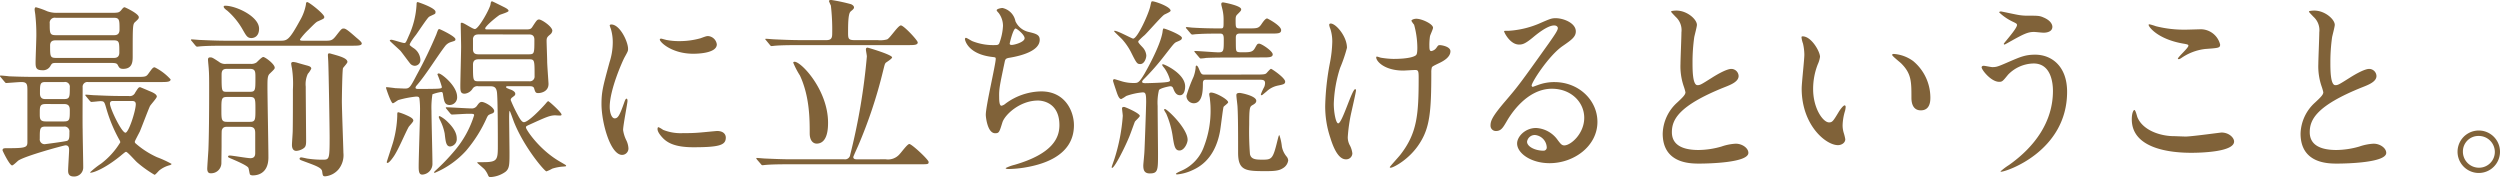 <svg xmlns="http://www.w3.org/2000/svg" width="509.846" height="36.114" viewBox="0 0 509.846 36.114">
  <g id="careerpath03-heading04-01" transform="translate(-115.139 -5091.392)">
    <path id="パス_9250" data-name="パス 9250" d="M6365.295,5107.149c-.156-.156-.156-.195-.156-.234a.1.1,0,0,1,.117-.118c.273,0,1.482.118,1.716.157,1.911.078,3.51.117,5.343.117h20.593c1.833,0,2.028,0,2.5-.663.819-1.131.936-1.287,1.287-1.287a11.061,11.061,0,0,1,3.237,2.457c0,.546-.819.546-2.106.546h-14.7a.977.977,0,0,0-1.131,1.091c0,1.366-.039,7.332,0,8.541,0,1.209.117,6.63.117,7.761a1.843,1.843,0,0,1-1.911,1.872c-.936,0-1.17-.507-1.17-1.17s.2-3.627.2-4.251c0-.78-.313-.936-.741-.936-.313,0-8.23,2.145-9.634,3.12-.2.156-1.014.975-1.248.975-.507,0-1.95-2.963-1.95-3.081,0-.429.351-.429.858-.429,3.744,0,4.212-.117,4.212-1.209v-10.373c0-1.366,0-1.911-1.248-1.911-.468,0-2.73.195-3.081.195-.156,0-.2-.117-.351-.274Zm11.583-2.926c-1.053,0-1.092.039-1.4.508a1.719,1.719,0,0,1-1.795.975c-1.248,0-1.287-.664-1.287-1.6,0-.78.156-4.642.156-5.5a36.556,36.556,0,0,0-.195-4.017c0-.195-.156-1.052-.156-1.248,0-.156.039-.467.273-.467a15,15,0,0,1,2.3.818,5.672,5.672,0,0,0,2.145.312H6387.6c1.6,0,1.793,0,2.262-.546.312-.39.468-.584.7-.584.078,0,2.886,1.286,2.886,2.027,0,.273-.117.39-.663.9-.585.507-.585.507-.585,7.021,0,1.053,0,2.612-1.95,2.612-.7,0-.819-.272-1.092-.779-.195-.391-.546-.43-1.6-.43Zm-2.418,8.385c-1.209,0-1.209.507-1.209,1.95,0,1.014,0,1.6,1.209,1.6h3.705c1.209,0,1.209-.39,1.209-2.3,0-.937-.351-1.248-1.209-1.248Zm-.039,4.6c-1.17,0-1.17.429-1.17,2.457a.985.985,0,0,0,1.014,1.131c.039,0,4.291-.546,4.6-.7.429-.234.429-.7.429-1.755a1,1,0,0,0-1.17-1.131Zm-.039-9.086c-1.092,0-1.092.467-1.092,2.339,0,1.132.78,1.132,1.092,1.132h3.861c1.131,0,1.131-.469,1.131-2.38a.965.965,0,0,0-1.131-1.091Zm13.963-9.556c.389,0,1.17,0,1.17-1.131,0-1.95,0-2.418-1.17-2.418h-11.857a1.029,1.029,0,0,0-1.209,1.17c0,1.95,0,2.379,1.209,2.379Zm-.078,4.641c.39,0,1.209,0,1.209-1.091,0-2.185,0-2.5-1.209-2.5h-11.7c-.429,0-1.209,0-1.209,1.052,0,2.223,0,2.535,1.209,2.535Zm3.12,7.762a1.182,1.182,0,0,0,1.326-.7c.624-.976.7-1.093,1.014-1.093.039,0,1.248.508,1.872.781.585.234,1.521.624,1.521,1.13,0,.313-1.209,1.6-1.4,1.95-.273.546-1.716,4.368-2.068,5.187-.155.312-1.013,1.911-1.013,2.028a.393.393,0,0,0,.117.351,17.561,17.561,0,0,0,4.407,2.848,21.972,21.972,0,0,1,2.964,1.364c0,.156-.351.273-.39.273a5.648,5.648,0,0,0-2.106,1.053c-.156.117-.78.9-.975.9a23.4,23.4,0,0,1-3.51-2.5c-.39-.312-1.989-2.184-2.3-2.184-.117,0-.235.078-1.17.858-3.276,2.653-5.538,3.393-6.006,3.393-.078,0-.156,0-.156-.077a16.945,16.945,0,0,1,2.222-1.756,15.407,15.407,0,0,0,3.94-4.368,1.167,1.167,0,0,0-.156-.429,30.065,30.065,0,0,1-2.691-6.436c-.39-1.363-.429-1.519-1.21-1.519-.272,0-1.52.156-1.833.156-.116,0-.194-.078-.35-.234l-.742-.9c-.156-.194-.156-.194-.156-.272s.078-.078.117-.078c.274,0,1.444.117,1.716.117,1.132.039,3.159.156,5.383.156Zm-3.159,1.014c-.234,0-.664,0-.664.546,0,.974,2.38,5.927,3.16,5.927.663,0,2.106-4.485,2.106-5.811,0-.662-.507-.662-.9-.662Z" transform="translate(-6250)" fill="#806239"/>
    <path id="パス_9251" data-name="パス 9251" d="M6431.232,5099.7c1.327,0,1.639,0,2.38-.937,1.092-1.4,1.209-1.559,1.6-1.559.429,0,.975.428,2.613,1.872.624.507,1.092.935,1.092,1.17,0,.467-.819.467-2.067.467h-25.741c-.9,0-3.588,0-4.953.118-.117,0-.7.078-.819.078s-.195-.078-.351-.235l-.741-.9c-.156-.156-.156-.195-.156-.274,0-.039.039-.078.117-.078.273,0,1.482.117,1.716.117,1.794.079,3.549.157,5.343.157h10.96c1.443,0,1.833,0,4.094-4.135a9.94,9.94,0,0,0,1.209-3.237c0-.234.039-.507.274-.507.35,0,3.47,2.418,3.47,3.042,0,.312-.116.351-1.248.858-.389.156-.585.351-2.027,1.794a14.06,14.06,0,0,0-1.678,1.911c0,.274.2.274.82.274Zm-19.734,17.55c-.39,0-.936,0-1.131.74-.039.156-.039,1.717-.039,3.237,0,.507-.039,2.886-.039,3.433a2.09,2.09,0,0,1-2.223,2.066c-.546,0-.663-.507-.663-.935,0-.352.2-3.2.234-3.784.117-2.73.156-7.527.156-12.207,0-2.144,0-3.275-.078-4.251,0-.272-.156-1.676-.156-1.989,0-.351.156-.468.468-.468.351,0,.507.078,1.755.9a2,2,0,0,0,1.521.428h4.953a1.971,1.971,0,0,0,1.17-.273c.2-.155,1.093-1.131,1.4-1.131.391,0,2.34,1.444,2.34,2.185,0,.233-.116.35-1.053,1.248-.429.428-.429,1.17-.429,2.729,0,2.029.195,12.051.195,14.314,0,3.51-2.534,3.666-3.158,3.666a.939.939,0,0,1-.585-.156c-.118-.157-.235-1.209-.351-1.4-.273-.507-2.809-1.559-3.628-1.911-.429-.194-.507-.233-.507-.351,0-.195.2-.234.312-.234.546,0,3.589.546,4.251.546.975,0,.975-.741.975-1.131v-3.783c0-.741,0-1.481-1.13-1.481Zm-.078-6.084c-1.131,0-1.131.429-1.131,2.573,0,2.028,0,2.5,1.131,2.5h4.681c1.13,0,1.13-.429,1.13-2.574,0-2.066,0-2.5-1.13-2.5Zm4.642-1.053c1.169,0,1.169-.274,1.169-2.886,0-1.248,0-1.795-1.169-1.795h-4.6c-.819,0-1.131.274-1.131,1.171,0,3.51,0,3.51,1.131,3.51Zm.35-10.96c-.818,0-1.053-.468-1.755-1.677a14.735,14.735,0,0,0-3.159-3.9c-.663-.468-.741-.7-.741-.819,0-.195.2-.195.351-.195,2.106,0,6.865,2.146,6.865,4.681C6417.973,5098.958,6416.8,5099.153,6416.412,5099.153Zm11.115,5.539c.585.155,1.093.272,1.093.7a4.5,4.5,0,0,1-.7,1.054,4.988,4.988,0,0,0-.43,2.613c0,1.755.078,9.515.078,11.114,0,.975-.155,1.248-.663,1.56a2.939,2.939,0,0,1-1.325.43c-.663,0-.9-.547-.9-1.209,0-.469.156-2.419.156-2.848.038-2.184.038-5.654.038-8.462a20.959,20.959,0,0,0-.194-4.329,7.785,7.785,0,0,1-.157-.937c0-.234.157-.35.43-.35a6.246,6.246,0,0,1,.662.116C6425.968,5104.262,6427.372,5104.653,6427.527,5104.692Zm4.486-2.028c0-.274.039-.39.312-.39a2.709,2.709,0,0,1,.468.116c1.716.469,3.2.9,3.2,1.639,0,.233-.78,1.053-.9,1.248-.156.39-.234,6.162-.234,6.747,0,1.637.312,9.905.312,10.529a4.587,4.587,0,0,1-.975,3.355,4.067,4.067,0,0,1-2.73,1.442c-.507,0-.507-.194-.624-.975-.078-.78-1.248-1.169-3.666-2.067-.859-.311-.937-.35-.937-.585,0-.117.156-.233.313-.233.195,0,1.013.194,1.209.233a20.092,20.092,0,0,0,3.237.235c1.287,0,1.365-.118,1.365-4.486,0-2.106-.195-13.571-.273-15.327C6432.091,5103.833,6432.013,5102.936,6432.013,5102.664Z" transform="translate(-6250)" fill="#806239"/>
    <path id="パス_9252" data-name="パス 9252" d="M6450.33,5109.528c1.287,0,2.886,0,3.861-.039,1.053-.039,1.053-.156,1.053-.39a20.317,20.317,0,0,0-.9-2.535.265.265,0,0,1,.273-.195c.546,0,3.744,2.535,3.744,4.757a1.54,1.54,0,0,1-1.521,1.677c-1.014,0-1.131-.779-1.326-1.949-.078-.585-.117-.7-.429-.7a8.883,8.883,0,0,0-1.755.468,17.25,17.25,0,0,0-.195,3.392c0,1.677.195,9.126.195,10.648a2.2,2.2,0,0,1-2.067,2.34c-.663,0-.741-.664-.741-1.639,0-1.755.273-9.594.273-11.194a19.573,19.573,0,0,0-.117-2.689c-.078-.312-.2-.391-.7-.391a21.119,21.119,0,0,0-3.588.7c-.2.078-.936.663-1.131.663-.39,0-1.4-3.081-1.4-3.16,0-.117.079-.117.2-.117.156,0,1.443.157,1.716.2.195,0,1.6.078,1.95.078.936,0,1.092-.274,2.418-2.809a87.579,87.579,0,0,0,3.978-8.228c.351-.976.39-1.093.624-1.093.117,0,3.276,1.482,3.276,2.067,0,.313-.077.313-.936.585a2.356,2.356,0,0,0-1.17.82c-1.677,2.183-3.978,5.966-5.811,8.034-.156.156-.273.428-.2.546C6449.94,5109.489,6450.174,5109.528,6450.33,5109.528Zm-.9,6.473c0,.273-.858,1.092-.975,1.326-.858,1.6-1.95,4.329-2.964,5.889-.078.117-.936,1.405-1.326,1.405a.164.164,0,0,1-.156-.157c0-.117,1.17-3.588,1.326-4.172a22.436,22.436,0,0,0,.819-5.188c0-.7,0-.819.234-.819a10.362,10.362,0,0,1,1.521.546C6448.887,5115.26,6449.433,5115.572,6449.433,5116Zm-.039-14.859a3.045,3.045,0,0,1,1.482,2.418,1.16,1.16,0,0,1-1.17,1.248,1.256,1.256,0,0,1-.858-.39c-.312-.35-1.716-2.3-2.067-2.691-.351-.351-2.145-1.949-2.145-2.027,0-.157.156-.2.312-.2.39,0,2.223.663,2.652.663.273,0,.351-.156.9-1.443a17.4,17.4,0,0,0,1.6-6.474c0-.156,0-.429.234-.429.039,0,3.627,1.17,3.627,1.989,0,.117,0,.351-.156.429-.156.117-1.053.469-1.209.624-.468.429-2.184,3.042-2.613,3.628-.312.389-1.365,1.755-1.287,2.1A5.537,5.537,0,0,0,6449.394,5101.142Zm6.825,12.48c-.156-.2-.156-.2-.156-.273s.078-.078.117-.078c.741,0,4.291.234,5.11.234a1.23,1.23,0,0,0,1.13-.547c.391-.544.585-.778.976-.778.624,0,2.535,1.091,2.535,1.871a.544.544,0,0,1-.391.468c-.818.312-.818.312-1.092.819a27.581,27.581,0,0,1-4.251,6.787,18.055,18.055,0,0,1-6.4,4.523c-.039,0-.117,0-.117-.077,0-.117.039-.156.234-.352a42.417,42.417,0,0,0,3.978-4.134,20.541,20.541,0,0,0,3.939-7.176c0-.312-.155-.312-1.287-.312-.468,0-2.886.156-3.236.156-.118,0-.2-.078-.352-.234Zm2.067,5.967a1.509,1.509,0,0,1-1.326,1.677c-.857,0-.936-1.014-1.131-2.652a10.119,10.119,0,0,0-1.053-2.925c-.039-.156-.156-.351-.156-.429a.209.209,0,0,1,.195-.195,6.3,6.3,0,0,1,1.677,1.248C6456.882,5116.7,6458.286,5118.068,6458.286,5119.589Zm4.407-10.607a1.155,1.155,0,0,0-1.131.429,2.174,2.174,0,0,1-1.638,1.091c-.9,0-.9-.585-.9-1.637,0-1.131.157-6.747.157-8,0-.663-.079-3.862-.079-4.564,0-.156,0-.272.234-.272.39,0,2.184,1.286,2.652,1.286.78,0,3.159-4.329,3.2-5.109.04-.273.079-.546.312-.546.078,0,1.95.936,2.263,1.092.546.273,1.091.546,1.091.858,0,.273-1.6.7-1.872.858-1.287.9-2.885,2.379-2.885,2.692,0,.233.078.233.741.233h7.488c.819,0,1.092-.039,1.4-.546.859-1.326.976-1.481,1.366-1.481.507,0,2.691,1.442,2.691,2.3a1.131,1.131,0,0,1-.468.781c-.547.467-.7.624-.7,1.287,0,.585.116,3.51.116,4.173,0,.741.274,4.29.274,4.6,0,1.755-1.872,1.871-2.068,1.871-.545,0-.624-.155-.857-.935-.117-.468-.624-.468-.9-.468H6468.7c-.2,0-.35,0-.35.155s.078.2.741.469c.311.078,1.131.429,1.131.9,0,.313-.078.352-.7.82a.664.664,0,0,0-.235.468,28.111,28.111,0,0,0,1.4,2.963c.312.585.82,1.56,1.288,1.56.936,0,3.587-2.808,4.446-3.782.078-.117.429-.507.507-.507.195,0,2.73,2.3,2.73,2.729,0,.156-.117.2-.234.2a8.906,8.906,0,0,1-1.014-.039c-1.131,0-1.95.39-5.305,1.911-.7.312-.7.351-.7.585,0,.39,2.653,4.446,6.787,6.864,1.248.741,1.4.78,1.4.937,0,.117-.117.117-.624.155a9.137,9.137,0,0,0-2.223.43,6.421,6.421,0,0,1-1.17.545c-.351,0-4.407-4.68-6.553-9.906-.156-.351-.858-2.418-.935-2.418-.117,0-.117,1.131-.117,1.326,0,.39.078,6.513.078,7.215,0,2.379,0,3.238-.859,3.9a5.831,5.831,0,0,1-3.042,1.052c-.233,0-.311-.078-.428-.272a4.717,4.717,0,0,0-.781-1.326c-.233-.235-1.482-1.287-1.482-1.326,0-.118.117-.118,1.132-.118,2.925,0,3.08-.389,3.08-3.237,0-1.794,0-9.983-.194-11.114-.157-.937-.585-1.131-1.366-1.131Zm.078-10.569c-.506,0-1.014.078-1.169.818v2.224c0,1.013.741,1.013,1.209,1.013h10.14c1.17,0,1.17-.156,1.17-3,0-1.052-.78-1.052-1.17-1.052Zm0,5.07c-.428,0-1.169.039-1.169,1.092,0,3.314,0,3.392,1.169,3.392h10.3a.966.966,0,0,0,1.093-1.052c0-3.277,0-3.432-1.132-3.432Z" transform="translate(-6250)" fill="#806239"/>
    <path id="パス_9253" data-name="パス 9253" d="M6490.5,5115.533c.663,0,1.014-.624,1.872-3.041.233-.663.351-.975.545-.975s.195.39.195.468c0,.429-.9,4.991-.9,5.927a6.952,6.952,0,0,0,.624,2.028,4.221,4.221,0,0,1,.468,1.716,1.307,1.307,0,0,1-1.287,1.326c-2.418,0-4.212-6.63-4.212-10.374,0-2.5.312-3.626,1.637-8.5a13.249,13.249,0,0,0,.663-4.057,9.594,9.594,0,0,0-.389-2.768,5,5,0,0,1-.235-.7c0-.118.157-.2.312-.2,1.795,0,3.432,3.549,3.432,4.953,0,.429,0,.468-.741,1.794-.428.82-3,6.553-3,10.062C6489.485,5114.363,6489.875,5115.533,6490.5,5115.533Zm22.659,3.9c0,1.522-1.17,1.989-6.63,1.989-3.822,0-5.265-.975-6.084-1.755-.195-.195-1.209-1.209-1.209-1.95,0-.078,0-.39.2-.39a5.829,5.829,0,0,1,.936.546,9.6,9.6,0,0,0,4.173.663,32.453,32.453,0,0,0,3.393-.117c.546-.039,3.276-.312,3.432-.312C6512.848,5118.107,6513.159,5118.965,6513.159,5119.433Zm-1.833-18.993c0,1.911-4.329,1.911-4.8,1.911-4.407,0-6.825-2.379-6.825-2.886,0-.078.039-.195.273-.195.117,0,.585.156,1.092.273a13.275,13.275,0,0,0,2.652.235,15.734,15.734,0,0,0,4.29-.586c1.17-.429,1.287-.468,1.677-.429A1.944,1.944,0,0,1,6511.326,5100.44Z" transform="translate(-6250)" fill="#806239"/>
    <path id="パス_9254" data-name="パス 9254" d="M6545.786,5123.879a3.116,3.116,0,0,0,2.886-1.13c.312-.313,1.521-1.99,1.911-1.99.507,0,3.939,3.2,3.939,3.666s-.156.468-1.716.468h-26.443c-.857,0-3.549,0-4.914.117-.117,0-.7.078-.819.078s-.194-.078-.351-.273l-.741-.857c-.156-.2-.156-.235-.156-.274,0-.078.039-.078.117-.078.273,0,1.482.117,1.716.117,1.795.078,3.55.156,5.344.156h10.764a1.056,1.056,0,0,0,1.209-.936,126.582,126.582,0,0,0,3.393-20.046c0-.233-.195-1.209-.195-1.4,0-.313.156-.391.351-.391.078,0,4.992,1.443,4.992,1.989,0,.274-1.092.937-1.287,1.092-.234.274-.234.43-.585,1.795a95.7,95.7,0,0,1-5.031,15.092c-.078.2-1.014,2.223-1.014,2.341,0,.428.429.467.7.467Zm-1.638-24.3a5.107,5.107,0,0,0,1.911-.157c.585-.234,2.223-2.846,2.808-2.846s3.432,3.042,3.432,3.47c0,.546-.779.546-2.067.546h-22c-.857,0-3.548,0-4.914.117-.117,0-.7.079-.819.079-.155,0-.233-.079-.351-.235l-.741-.9c-.156-.2-.2-.2-.2-.274s.078-.078.156-.078c.274,0,1.483.117,1.716.117,1.795.078,3.55.157,5.344.157h5.265c1.092,0,1.17-.585,1.17-1.4a42.524,42.524,0,0,0-.273-5.655,8.967,8.967,0,0,1-.39-.9c0-.195.273-.234.468-.234a35.954,35.954,0,0,1,4.016.858c.2.078.625.312.625.663,0,.39-.585.663-.78.936-.429.546-.429,2.847-.429,4.095,0,1.287,0,1.639,1.326,1.639Zm-12.48,21.1c-.546,0-1.4-.429-1.4-2.106,0-2.808,0-7.488-1.99-11.778a16.793,16.793,0,0,1-1.365-2.613c0-.155.156-.194.274-.194,1.365,0,6.825,5.772,6.825,12.44C6534.008,5117.327,6534.008,5120.681,6531.668,5120.681Z" transform="translate(-6250)" fill="#806239"/>
    <path id="パス_9255" data-name="パス 9255" d="M6572.224,5095.721a3.9,3.9,0,0,0,2.535,2.146c1.637.389,2.418.585,2.418,1.637,0,2.223-3.588,3.238-6.162,3.666-.781.118-.859.313-.975.82-1.015,4.836-1.171,5.5-1.132,7.176,0,.506,0,1.792.468,1.792a1.849,1.849,0,0,0,.819-.427,12.482,12.482,0,0,1,7.294-2.5c4.914,0,6.669,4.093,6.669,6.9,0,6.591-7.1,8.151-10.219,8.658a23.312,23.312,0,0,1-3.12.274c-.116,0-.585,0-.585-.2a8.839,8.839,0,0,1,1.833-.663c7.762-2.261,9.127-5.5,9.127-8.073,0-4.757-3.666-5.03-4.368-5.03-3.705,0-6.747,2.885-7.255,4.445-.624,1.989-.663,2.223-1.481,2.223-1.6,0-1.911-3.393-1.911-3.744,0-1.833,2.028-10.334,2.028-11.426,0-.313-.079-.313-.741-.391-4.954-.585-5.538-3.431-5.538-3.627,0-.117.077-.272.195-.272.194,0,1.13.624,1.364.7a11.612,11.612,0,0,0,4.641.78c.469,0,.624-.078.78-.311a11.6,11.6,0,0,0,.78-3.589,4.379,4.379,0,0,0-.857-2.613c-.312-.351-.43-.468-.43-.584,0-.313.975-.469,1.17-.469A3.415,3.415,0,0,1,6572.224,5095.721Zm-1.17,4.564c0,.233.234.272.389.272.585,0,2.653-.585,2.653-1.365,0-.74-1.6-1.988-1.833-1.988C6571.756,5097.2,6571.054,5100.207,6571.054,5100.285Z" transform="translate(-6250)" fill="#806239"/>
    <path id="パス_9256" data-name="パス 9256" d="M6597.589,5115.026c0,.234-.937,1.014-1.015,1.209-.233.585-.974,2.691-1.17,3.12-.9,2.185-2.964,6.279-3.47,6.279-.079,0-.079-.117-.079-.156,0-.117.507-1.481.585-1.755a37.353,37.353,0,0,0,1.677-8.7c0-.234-.156-1.326-.156-1.56s.351-.312.546-.234C6594.937,5113.349,6597.589,5114.519,6597.589,5115.026Zm.624-4.8a13.45,13.45,0,0,0-3.394.741,7.234,7.234,0,0,1-1.013.624c-.547,0-.859-1.21-1.171-2.106-.195-.585-.507-1.522-.507-1.6,0-.194.078-.35.273-.35.118,0,1.327.389,1.6.467a8.382,8.382,0,0,0,2.5.313c.7,0,.975-.078,2.106-1.989.117-.235,3.2-5.538,3.626-8.463,0-.117.079-.663.2-.663.351,0,3.744,1.326,3.744,1.911,0,.389-.312.507-1.053.818-.507.195-.7.507-2.535,2.848a49.209,49.209,0,0,1-4.1,4.679c-.311.313-.428.468-.428.624,0,.274.506.274.663.274.546,0,2.925-.078,3.783-.156s1.248-.118,1.248-.468a7.591,7.591,0,0,0-1.053-2.3c-.117-.194-.546-.624-.546-.818,0-.078.077-.117.156-.117.312,0,4.524,1.911,4.524,4.524,0,.272-.039,1.794-1.053,1.794-.819,0-1.131-.741-1.4-1.443a.585.585,0,0,0-.585-.39c-.156,0-1.989.351-2.3.78a10.826,10.826,0,0,0-.273,3.236c0,1.521.078,8.5.078,9.751,0,3.314,0,4.016-1.677,4.016-1.171,0-1.326-.779-1.326-1.638,0-.273.233-2.457.233-2.885.039-.391.351-9.166.351-10.062C6598.875,5110.62,6598.8,5110.23,6598.213,5110.23Zm.038-9.088a2.77,2.77,0,0,1,.664,1.561c0,.624-.43,1.755-1.209,1.755-.624,0-.741-.079-1.756-2.107a12.554,12.554,0,0,0-1.91-2.886c-.157-.195-1.678-1.6-1.678-1.676,0-.039,0-.118.078-.118.664,0,3.549,1.6,3.784,1.6.9,0,3.237-5.226,3.509-6.63.2-.9.2-.975.43-.975.546,0,3.705,1.092,3.705,1.911,0,.273-1.17.7-1.365.858-.7.546-3.355,3.588-3.94,4.134a13.012,13.012,0,0,0-1.091,1.015c-.118.117-.2.195-.2.35C6597.276,5100.167,6598.1,5100.948,6598.251,5101.142Zm7.411,20.943c-.858,0-1.053-.858-1.326-2.613a18.451,18.451,0,0,0-1.365-4.914,7.238,7.238,0,0,1-.429-.741c0-.078.078-.195.156-.195.468,0,4.641,3.978,4.641,6.279C6607.339,5120.564,6606.676,5122.085,6605.662,5122.085Zm9.945-9.827c0,.2-.858.779-.936.935-.117.234-.585,4.29-.741,5.07-1.131,5.967-4.68,7.449-6.045,8.034a9.5,9.5,0,0,1-2.613.663c-.195,0-.312,0-.312-.117s.819-.507,1.014-.585a8.451,8.451,0,0,0,4.719-5.031,20.145,20.145,0,0,0,1.326-7.6c0-1.014-.117-1.793-.156-2.3a6.167,6.167,0,0,1-.117-.663c0-.117,0-.39.39-.39C6613.072,5110.269,6615.607,5111.672,6615.607,5112.258Zm.117-9.127c-1.092,0-3.042,0-4.6.078a10.115,10.115,0,0,1-1.092.118c-.156,0-.195-.078-.312-.2l-.858-1.013c-.078-.118-.156-.157-.156-.2,0-.078.078-.117.156-.117.741,0,4.056.274,4.758.274,1.092,0,1.092-.274,1.092-2.692,0-.9-.195-1.131-.741-1.131-2.964,0-3.549.039-4.914.118-.117,0-.624.078-.741.078-.156,0-.234-.078-.351-.2l-.819-.974c-.156-.157-.156-.157-.156-.235s.078-.117.156-.117c.195,0,1.053.117,1.248.117,1.911.118,3.822.157,5.733.157.546,0,.546-.157.546-1.522a9.043,9.043,0,0,0-.195-2.183c-.039-.2-.273-1.054-.273-1.209,0-.313.117-.391.39-.391.117,0,3.666.663,3.666,1.4,0,.273-.078.351-.819,1.092-.195.195-.312.391-.312,1.014,0,1.638,0,1.795.858,1.795h1.716c1.794,0,2.107,0,2.692-.859.624-.936.935-1.17,1.169-1.17.079,0,2.847,1.444,2.847,2.379,0,.7-.663.7-2.028.7h-6.357c-.624,0-.858.2-.858.859,0,.585,0,1.988.039,2.3.078.663.273.663,1.521.663,1.4,0,1.911-.079,2.34-.859.429-.741.468-.9.858-.9.508,0,2.769,1.52,2.769,2.183,0,.624-.819.624-2.028.624Zm5.343,3.472c1.833,0,2.106-.039,2.379-.312.117-.118.741-.859.9-.859s2.886,1.834,2.886,2.613c0,.507-.39.585-1.56.82a4.755,4.755,0,0,0-2.262,1.209c-.819.663-.858.741-.974.741s-.157-.078-.157-.195a12.443,12.443,0,0,1,.7-1.521,2.286,2.286,0,0,0,.155-.741c0-.7-.507-.7-1.248-.7H6611c-.468,0-.546.35-.546.741,0,1.52-.078,4.056-1.872,4.056a1.515,1.515,0,0,1-1.482-1.521,28.933,28.933,0,0,1,1.443-3.861,7.588,7.588,0,0,0,.429-1.794c0-.352.039-.507.195-.507s.351.351.429.546c.429,1.014.546,1.287,1.053,1.287Zm.273,5.343c0,.429-.351.662-.858.934-.429.313-.585.391-.585,3.94a58.519,58.519,0,0,0,.156,6.007c.234,1.052,1.132,1.131,2.535,1.131,1.911,0,2.145-.118,3.042-3.784.273-1.091.312-1.209.43-1.209a10.815,10.815,0,0,1,.506,2.34,4.412,4.412,0,0,0,.936,1.989,1.377,1.377,0,0,1,.352.819,2.187,2.187,0,0,1-.976,1.521c-.7.468-1.364.663-3.393.663-4.212,0-5.85,0-5.85-3.744,0-3.822,0-7.371-.117-9.321,0-.352-.234-2.027-.234-2.378,0-.234,0-.507.7-.507C6618.22,5110.347,6621.34,5110.932,6621.34,5111.946Z" transform="translate(-6250)" fill="#806239"/>
    <path id="パス_9257" data-name="パス 9257" d="M6639.837,5101.142a29.846,29.846,0,0,1-1.4,4.1,26.4,26.4,0,0,0-1.287,7.331c0,1.755.429,3.978.9,3.978.819,0,2.808-6.98,3.471-6.98.117,0,.156.156.156.272,0,.313-.78,3.7-.936,4.407a33.036,33.036,0,0,0-.741,5.109,3.42,3.42,0,0,0,.468,1.755,4.654,4.654,0,0,1,.468,1.56,1.245,1.245,0,0,1-1.326,1.209c-1.482,0-2.5-2.223-3.159-4.368a20.065,20.065,0,0,1-1.053-6.553,52.507,52.507,0,0,1,.975-8.813,24.93,24.93,0,0,0,.468-4.212,8.385,8.385,0,0,0-.39-2.651,3.339,3.339,0,0,1-.234-.781c0-.117,0-.312.312-.312C6637.575,5096.189,6639.837,5098.8,6639.837,5101.142Zm17.2,5.031c0,8.073-.312,11.271-2.418,14.508-2.067,3.237-5.344,4.914-5.85,4.914-.079,0-.2,0-.2-.117s1.911-2.184,2.223-2.613c3.393-4.407,3.666-8.19,3.666-15.638,0-1.326-.077-1.56-.7-1.56-.39,0-2.107.117-2.419.117-3.821,0-5.538-1.872-5.538-2.692,0-.078.039-.156.117-.156.234,0,.624.195.9.234a17.274,17.274,0,0,0,2.457.235c.585,0,3.51,0,4.563-.7.2-.157.351-.313.351-1.639a18.108,18.108,0,0,0-.663-4.641,4.755,4.755,0,0,1-.546-.78c0-.195.468-.429,1.015-.429,1.091,0,3.393,1.053,3.393,1.833,0,.312-.585,1.483-.624,1.755a12.153,12.153,0,0,0-.118,2.029c0,.663.079.974.391.974a1.618,1.618,0,0,0,1.014-.624c.389-.546.389-.585.78-.585.273,0,2.106.274,2.106,1.248,0,1.17-1.326,1.95-2.223,2.379-1.209.585-1.443.7-1.561.9A3.514,3.514,0,0,0,6657.037,5106.173Z" transform="translate(-6250)" fill="#806239"/>
    <path id="パス_9258" data-name="パス 9258" d="M6688.225,5115.416c0-3.2-2.692-5.927-6.592-5.927-5.148,0-8.463,5.342-9.165,6.551-.78,1.326-1.17,2.067-2.223,2.067a1.075,1.075,0,0,1-1.131-1.092c0-.975.312-1.833,3.081-5.069,2.535-2.964,2.925-3.471,8.814-11.739,1.287-1.833,1.833-2.653,1.833-3.082,0-.273-.273-.545-.74-.545-1.444,0-3.745,1.95-4.408,2.5-1.56,1.287-2.106,1.4-2.769,1.4-1.833,0-3.042-2.5-3.042-2.69,0-.118.117-.118.936-.118a18.912,18.912,0,0,0,6.045-1.4c2.418-1.053,2.692-1.17,3.549-1.17,1.561,0,4.095.975,4.095,2.692,0,1.13-.9,1.754-2.769,3.042-2.807,1.989-6.24,7.332-6.24,8,0,.117.117.273.234.273.234-.078.741-.273.975-.351a9.43,9.43,0,0,1,3.433-.624c4.991,0,8.775,3.705,8.775,8.111,0,4.953-4.8,8.425-9.751,8.425-3.861,0-6.63-2.068-6.63-4.018,0-1.4,1.638-3.159,3.861-3.159a5.758,5.758,0,0,1,4.446,2.5c.547.7.78,1.053,1.326,1.053C6685.494,5121.032,6688.225,5118.653,6688.225,5115.416Zm-10.024,3.51a1.594,1.594,0,0,0-1.638,1.366c0,1.013,1.677,1.833,3.354,1.833a.646.646,0,0,0,.663-.7A2.652,2.652,0,0,0,6678.2,5118.926Z" transform="translate(-6250)" fill="#806239"/>
    <path id="パス_9259" data-name="パス 9259" d="M6707.189,5112.3c1.17-1.091,1.678-1.6,1.678-2.1a9.851,9.851,0,0,0-.351-1.209,12.516,12.516,0,0,1-.663-4.564c0-.9.194-5.42.194-6.435a3.646,3.646,0,0,0-1.17-3.159c-.818-.858-.936-.975-.936-1.092,0-.156.936-.194,1.054-.194,2.223,0,4.212,1.794,4.212,2.924,0,.351-.468,2.106-.546,2.5a36.673,36.673,0,0,0-.351,5.149c0,1.481,0,4.641,1.014,4.641.546,0,.78-.157,2.886-1.482.429-.273,2.886-1.834,4.017-1.834a1.5,1.5,0,0,1,1.482,1.443c0,1.17-1.6,1.794-3,2.34-9.283,3.743-10.608,6.591-10.608,9.126,0,2.653,2.261,3.627,5.421,3.627a17.41,17.41,0,0,0,4.68-.7,10.6,10.6,0,0,1,2.925-.585c1.326,0,2.574.9,2.574,1.872,0,1.989-7.956,2.185-10.023,2.185-1.794,0-7.449,0-7.449-6.124A8.844,8.844,0,0,1,6707.189,5112.3Z" transform="translate(-6250)" fill="#806239"/>
    <path id="パス_9260" data-name="パス 9260" d="M6736.31,5102.975a5.34,5.34,0,0,1-.468,1.561,13.772,13.772,0,0,0-.936,5.031c0,3.938,2.028,6.785,3.237,6.785.663,0,.819-.195,1.989-2.145.234-.39.9-1.327,1.209-1.327.117,0,.2.157.2.313a4.672,4.672,0,0,1-.118.78,10.936,10.936,0,0,0-.506,2.964,5.275,5.275,0,0,0,.233,1.561,9.688,9.688,0,0,1,.312,1.286c0,.78-.819,1.21-1.482,1.21-2.5,0-7.41-4.1-7.41-11.544,0-1.092.546-5.89.546-6.9a10.8,10.8,0,0,0-.273-2.261,5.285,5.285,0,0,1-.312-1.327c0-.117.156-.156.234-.156C6734.555,5098.8,6736.31,5101.922,6736.31,5102.975Zm19.033.9a9.7,9.7,0,0,1,3.471,7.449c0,.741-.078,2.573-1.95,2.573-1.911,0-1.911-2.1-1.911-2.612,0-3.238,0-4.875-2.067-6.943-.312-.311-1.872-1.52-1.872-1.755,0-.117.156-.195.351-.195A7.583,7.583,0,0,1,6755.343,5103.873Z" transform="translate(-6250)" fill="#806239"/>
    <path id="パス_9261" data-name="パス 9261" d="M6786.7,5110.113c0,12.129-12.4,16.3-13.455,16.3-.039,0-.118,0-.118-.079a13.18,13.18,0,0,1,1.717-1.287c5.3-3.744,8.97-8.853,8.97-15.132,0-1.248-.234-5.577-3.939-5.577a7.389,7.389,0,0,0-5.227,2.3c-1.052,1.287-1.169,1.443-1.793,1.443-1.677,0-3.588-2.457-3.588-2.963,0-.2.234-.313.39-.313.273,0,1.521.274,1.794.274.9,0,1.17-.118,3.588-1.17,2.184-.937,3.2-1.366,5.148-1.366C6783.539,5102.546,6786.7,5104.886,6786.7,5110.113Zm-9.711-15.64a10.552,10.552,0,0,0,1.794.117c1.872,0,2.3,0,3.081.351,1.6.663,1.833,1.56,1.833,1.911,0,.976-1.053,1.209-1.794,1.209-.312,0-1.677-.156-1.95-.156-1.287,0-2.184.469-4.719,1.873-.195.116-1.21.7-1.287.7a.143.143,0,0,1-.156-.155c0-.157,2.691-3.081,2.691-3.823,0-.234-.078-.312-.819-.663a10.7,10.7,0,0,1-2.808-1.911c0-.195.312-.195.39-.195C6773.36,5093.732,6776.4,5094.4,6776.987,5094.473Z" transform="translate(-6250)" fill="#806239"/>
    <path id="パス_9262" data-name="パス 9262" d="M6810.89,5119.238c1.17,0,7.1-.819,7.293-.819,1.521,0,2.574,1.053,2.574,1.833,0,2.106-6.63,2.3-8.775,2.3-3.861,0-12.09-.7-12.09-6.825,0-1.482.428-1.911.506-1.911.273,0,.546,1.248.624,1.443,1.092,2.73,4.72,3.9,7.489,3.9C6808.784,5119.16,6810.5,5119.238,6810.89,5119.238Zm.117-21.8c.468,0,2.652-.078,3.081-.078a4.1,4.1,0,0,1,3.822,3.12c0,.7-.351.7-3.042.9a10.716,10.716,0,0,0-4.914,1.873c-.391.234-.391.195-.546.195-.039,0-.117,0-.117-.078,0-.352,2.145-2.185,2.145-2.653,0-.234-.117-.273-1.249-.467-5.069-.937-6.864-3.394-6.864-3.784,0-.117.117-.117.2-.117a12.566,12.566,0,0,1,1.287.39A23.324,23.324,0,0,0,6811.007,5097.437Z" transform="translate(-6250)" fill="#806239"/>
    <path id="パス_9263" data-name="パス 9263" d="M6837.272,5112.3c1.17-1.091,1.678-1.6,1.678-2.1a9.938,9.938,0,0,0-.351-1.209,12.516,12.516,0,0,1-.663-4.564c0-.9.194-5.42.194-6.435a3.646,3.646,0,0,0-1.17-3.159c-.818-.858-.936-.975-.936-1.092,0-.156.936-.194,1.054-.194,2.223,0,4.212,1.794,4.212,2.924,0,.351-.468,2.106-.546,2.5a36.523,36.523,0,0,0-.351,5.149c0,1.481,0,4.641,1.014,4.641.546,0,.78-.157,2.886-1.482.429-.273,2.886-1.834,4.017-1.834a1.5,1.5,0,0,1,1.482,1.443c0,1.17-1.6,1.794-3,2.34-9.283,3.743-10.608,6.591-10.608,9.126,0,2.653,2.261,3.627,5.421,3.627a17.413,17.413,0,0,0,4.68-.7,10.6,10.6,0,0,1,2.925-.585c1.326,0,2.574.9,2.574,1.872,0,1.989-7.956,2.185-10.023,2.185-1.795,0-7.449,0-7.449-6.124A8.844,8.844,0,0,1,6837.272,5112.3Z" transform="translate(-6250)" fill="#806239"/>
    <path id="パス_9264" data-name="パス 9264" d="M6874.985,5122.358a4.329,4.329,0,1,1-8.658-.039,4.329,4.329,0,0,1,8.658.039Zm-7.566-.039a3.271,3.271,0,0,0,3.276,3.276,3.22,3.22,0,0,0,3.237-3.2,3.271,3.271,0,0,0-3.315-3.276A3.155,3.155,0,0,0,6867.419,5122.319Z" transform="translate(-6250)" fill="#806239"/>
  </g>
</svg>
